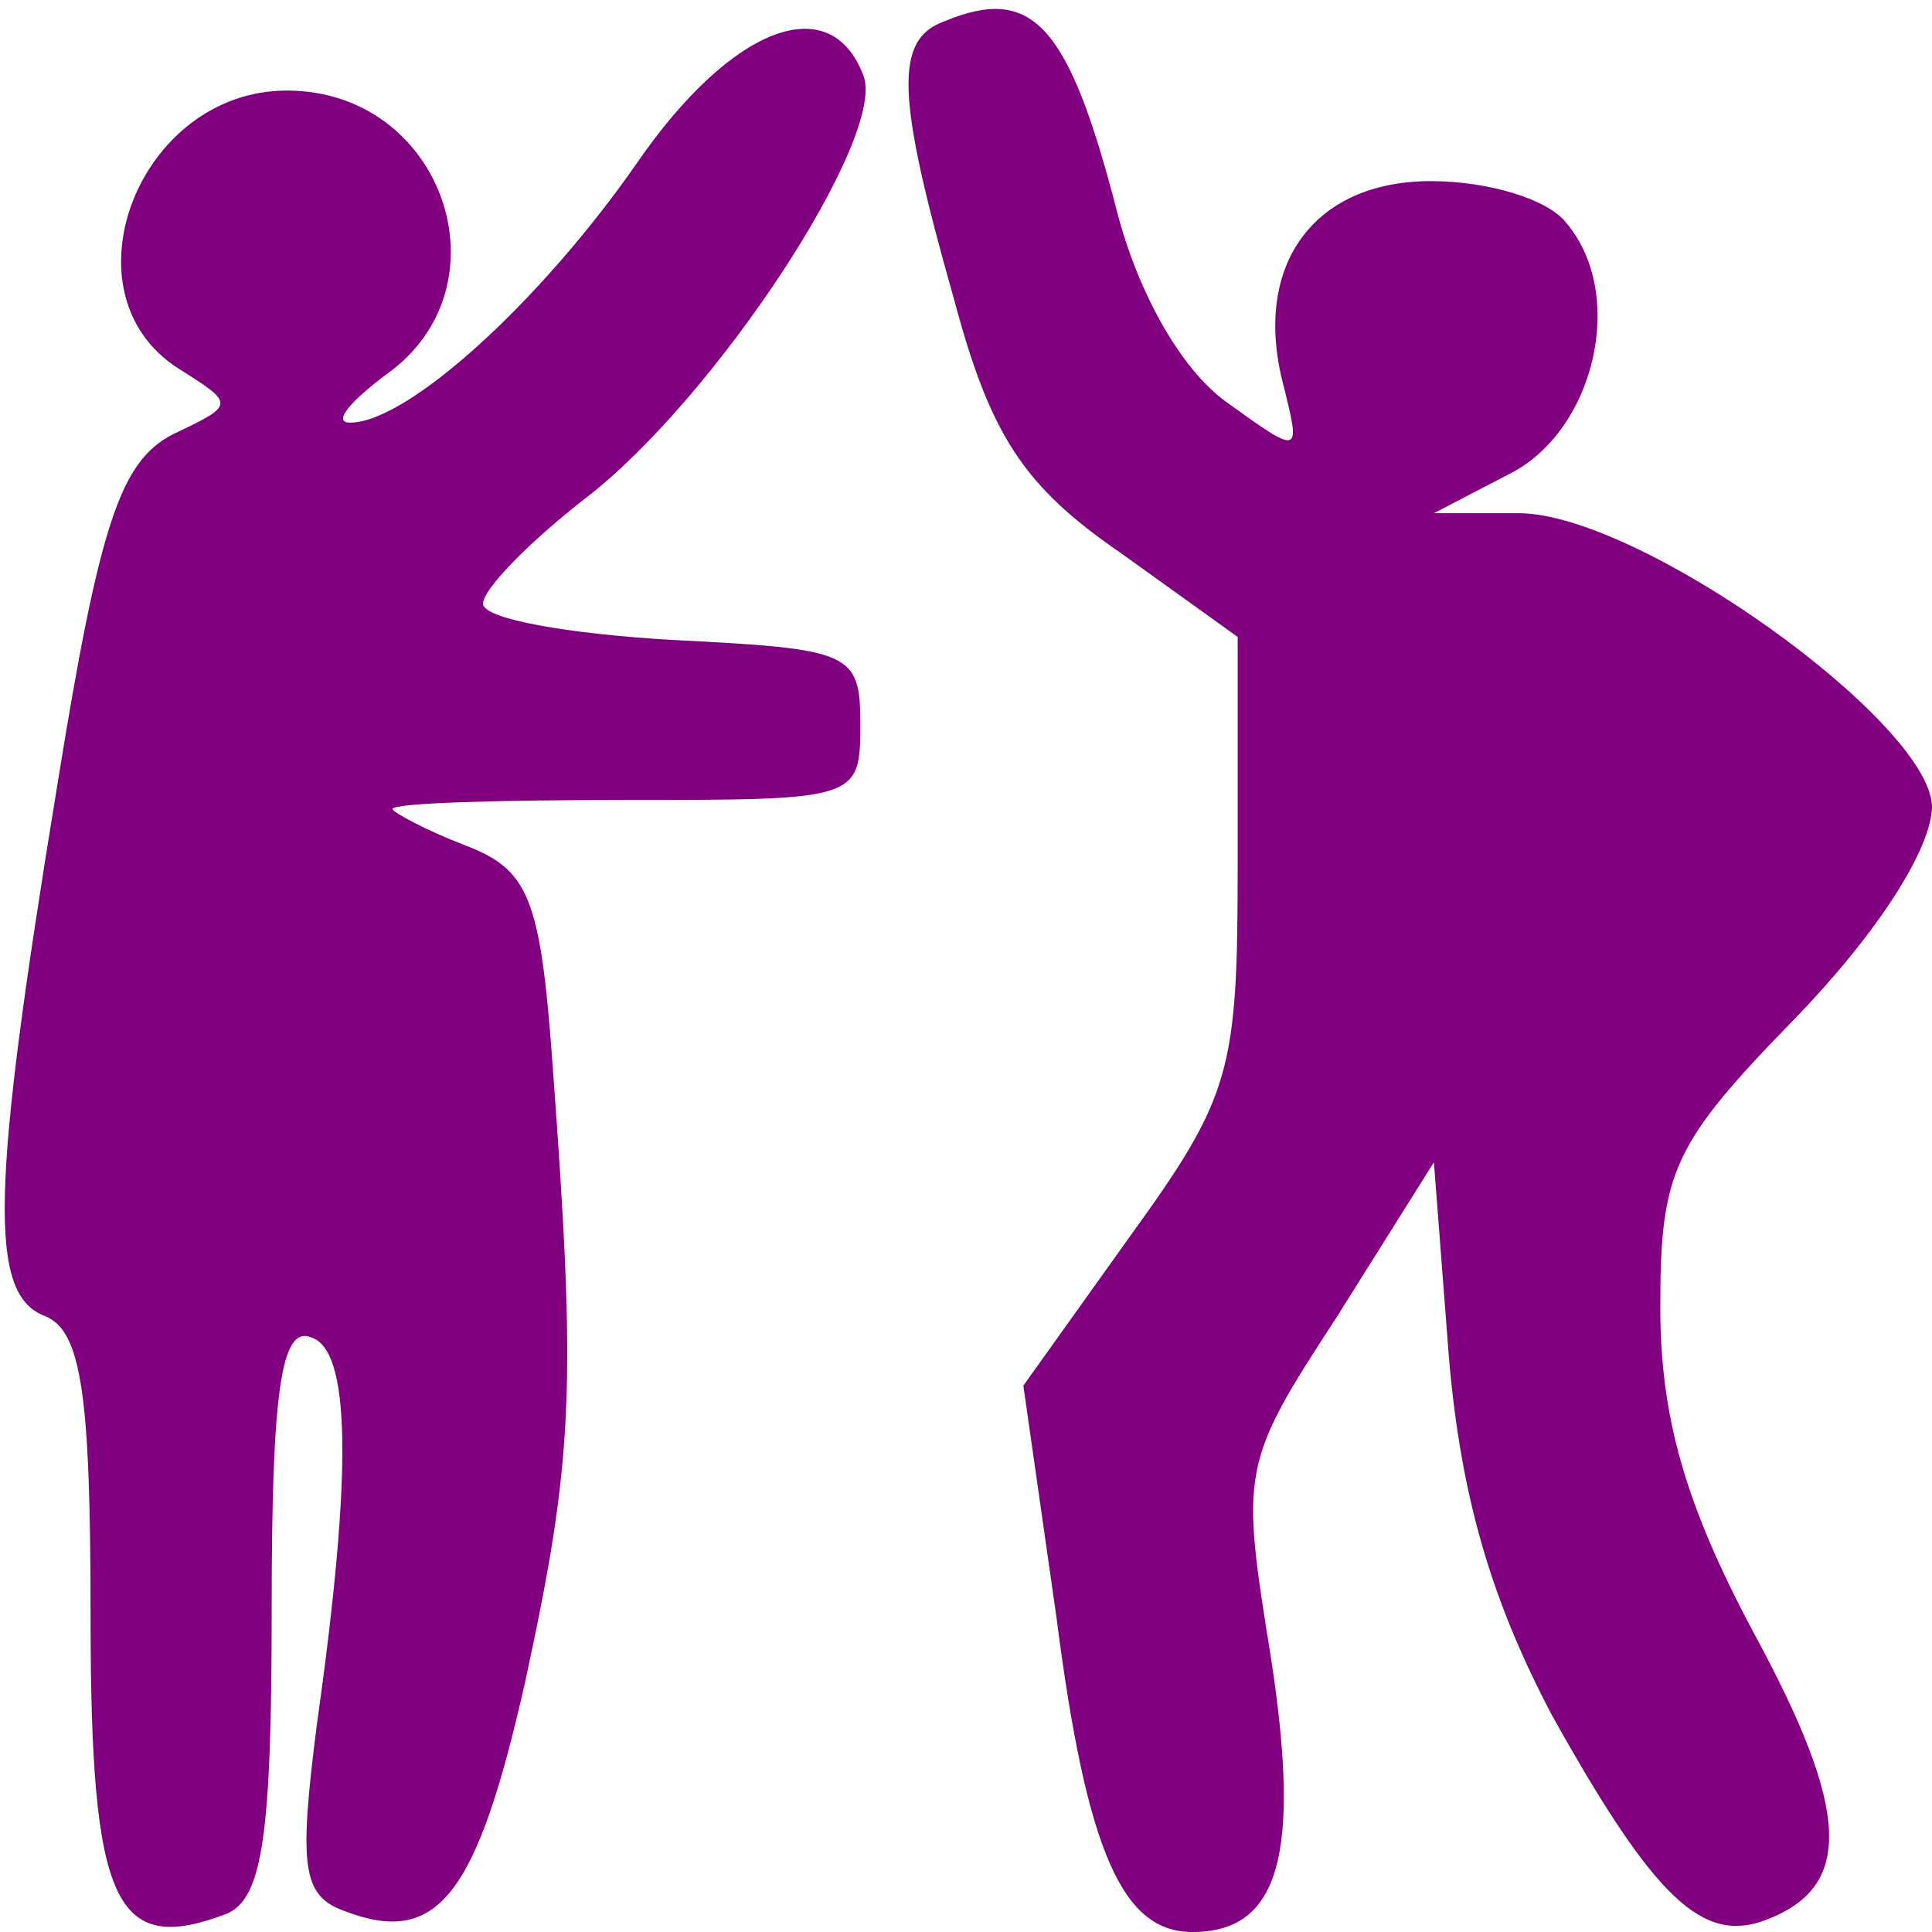 <svg xmlns="http://www.w3.org/2000/svg" version="1.0" width="64pt" height="64pt" viewBox="0 0 64 64" preserveAspectRatio="xMidYMid meet">
<g transform="translate(0,64) scale(0.1,-0.1)" fill="#800080" stroke="none">
<path d="M313 633 c-17 -6 -16 -25 3 -92 12 -45 23 -62 55 -84 l39 -28 0 -75 c0 -69 -2 -77 -36 -124 l-35 -49 11 -77 c10 -78 22 -104 45 -104 29 0 36 26 26 91 -10 62 -10 64 22 113 l32 51 5 -65 c4 -46 14 -80 34 -118 34 -61 50 -76 71 -68 29 11 28 36 -4 95 -23 43 -31 72 -31 108 0 45 4 54 45 96 27 28 45 56 45 70 -1 28 -97 97 -137 97 l-28 0 25 13 c28 14 39 59 19 83 -6 8 -26 14 -45 14 -39 0 -59 -28 -49 -67 6 -24 6 -24 -19 -6 -15 11 -29 36 -36 63 -16 62 -28 75 -57 63z" fill="#800080"/>
<path d="M211 586 c-32 -46 -76 -86 -95 -86 -6 0 0 7 12 16 41 29 19 94 -33 94 -49 0 -75 -67 -36 -92 19 -12 19 -12 -2 -22 -17 -9 -24 -29 -38 -116 -22 -134 -23 -169 -4 -176 12 -5 15 -26 15 -99 0 -96 8 -113 45 -99 12 5 15 26 15 101 0 71 3 94 13 90 13 -4 14 -43 2 -128 -6 -47 -5 -57 9 -62 31 -12 44 5 60 76 16 74 17 97 9 205 -4 55 -8 64 -29 72 -13 5 -24 11 -24 12 0 2 35 3 77 3 77 0 78 0 78 25 0 24 -3 25 -62 28 -35 2 -63 7 -63 12 0 5 16 21 34 35 43 33 100 120 92 140 -11 29 -44 16 -75 -29z" fill="#800080"/>
</g>
</svg>